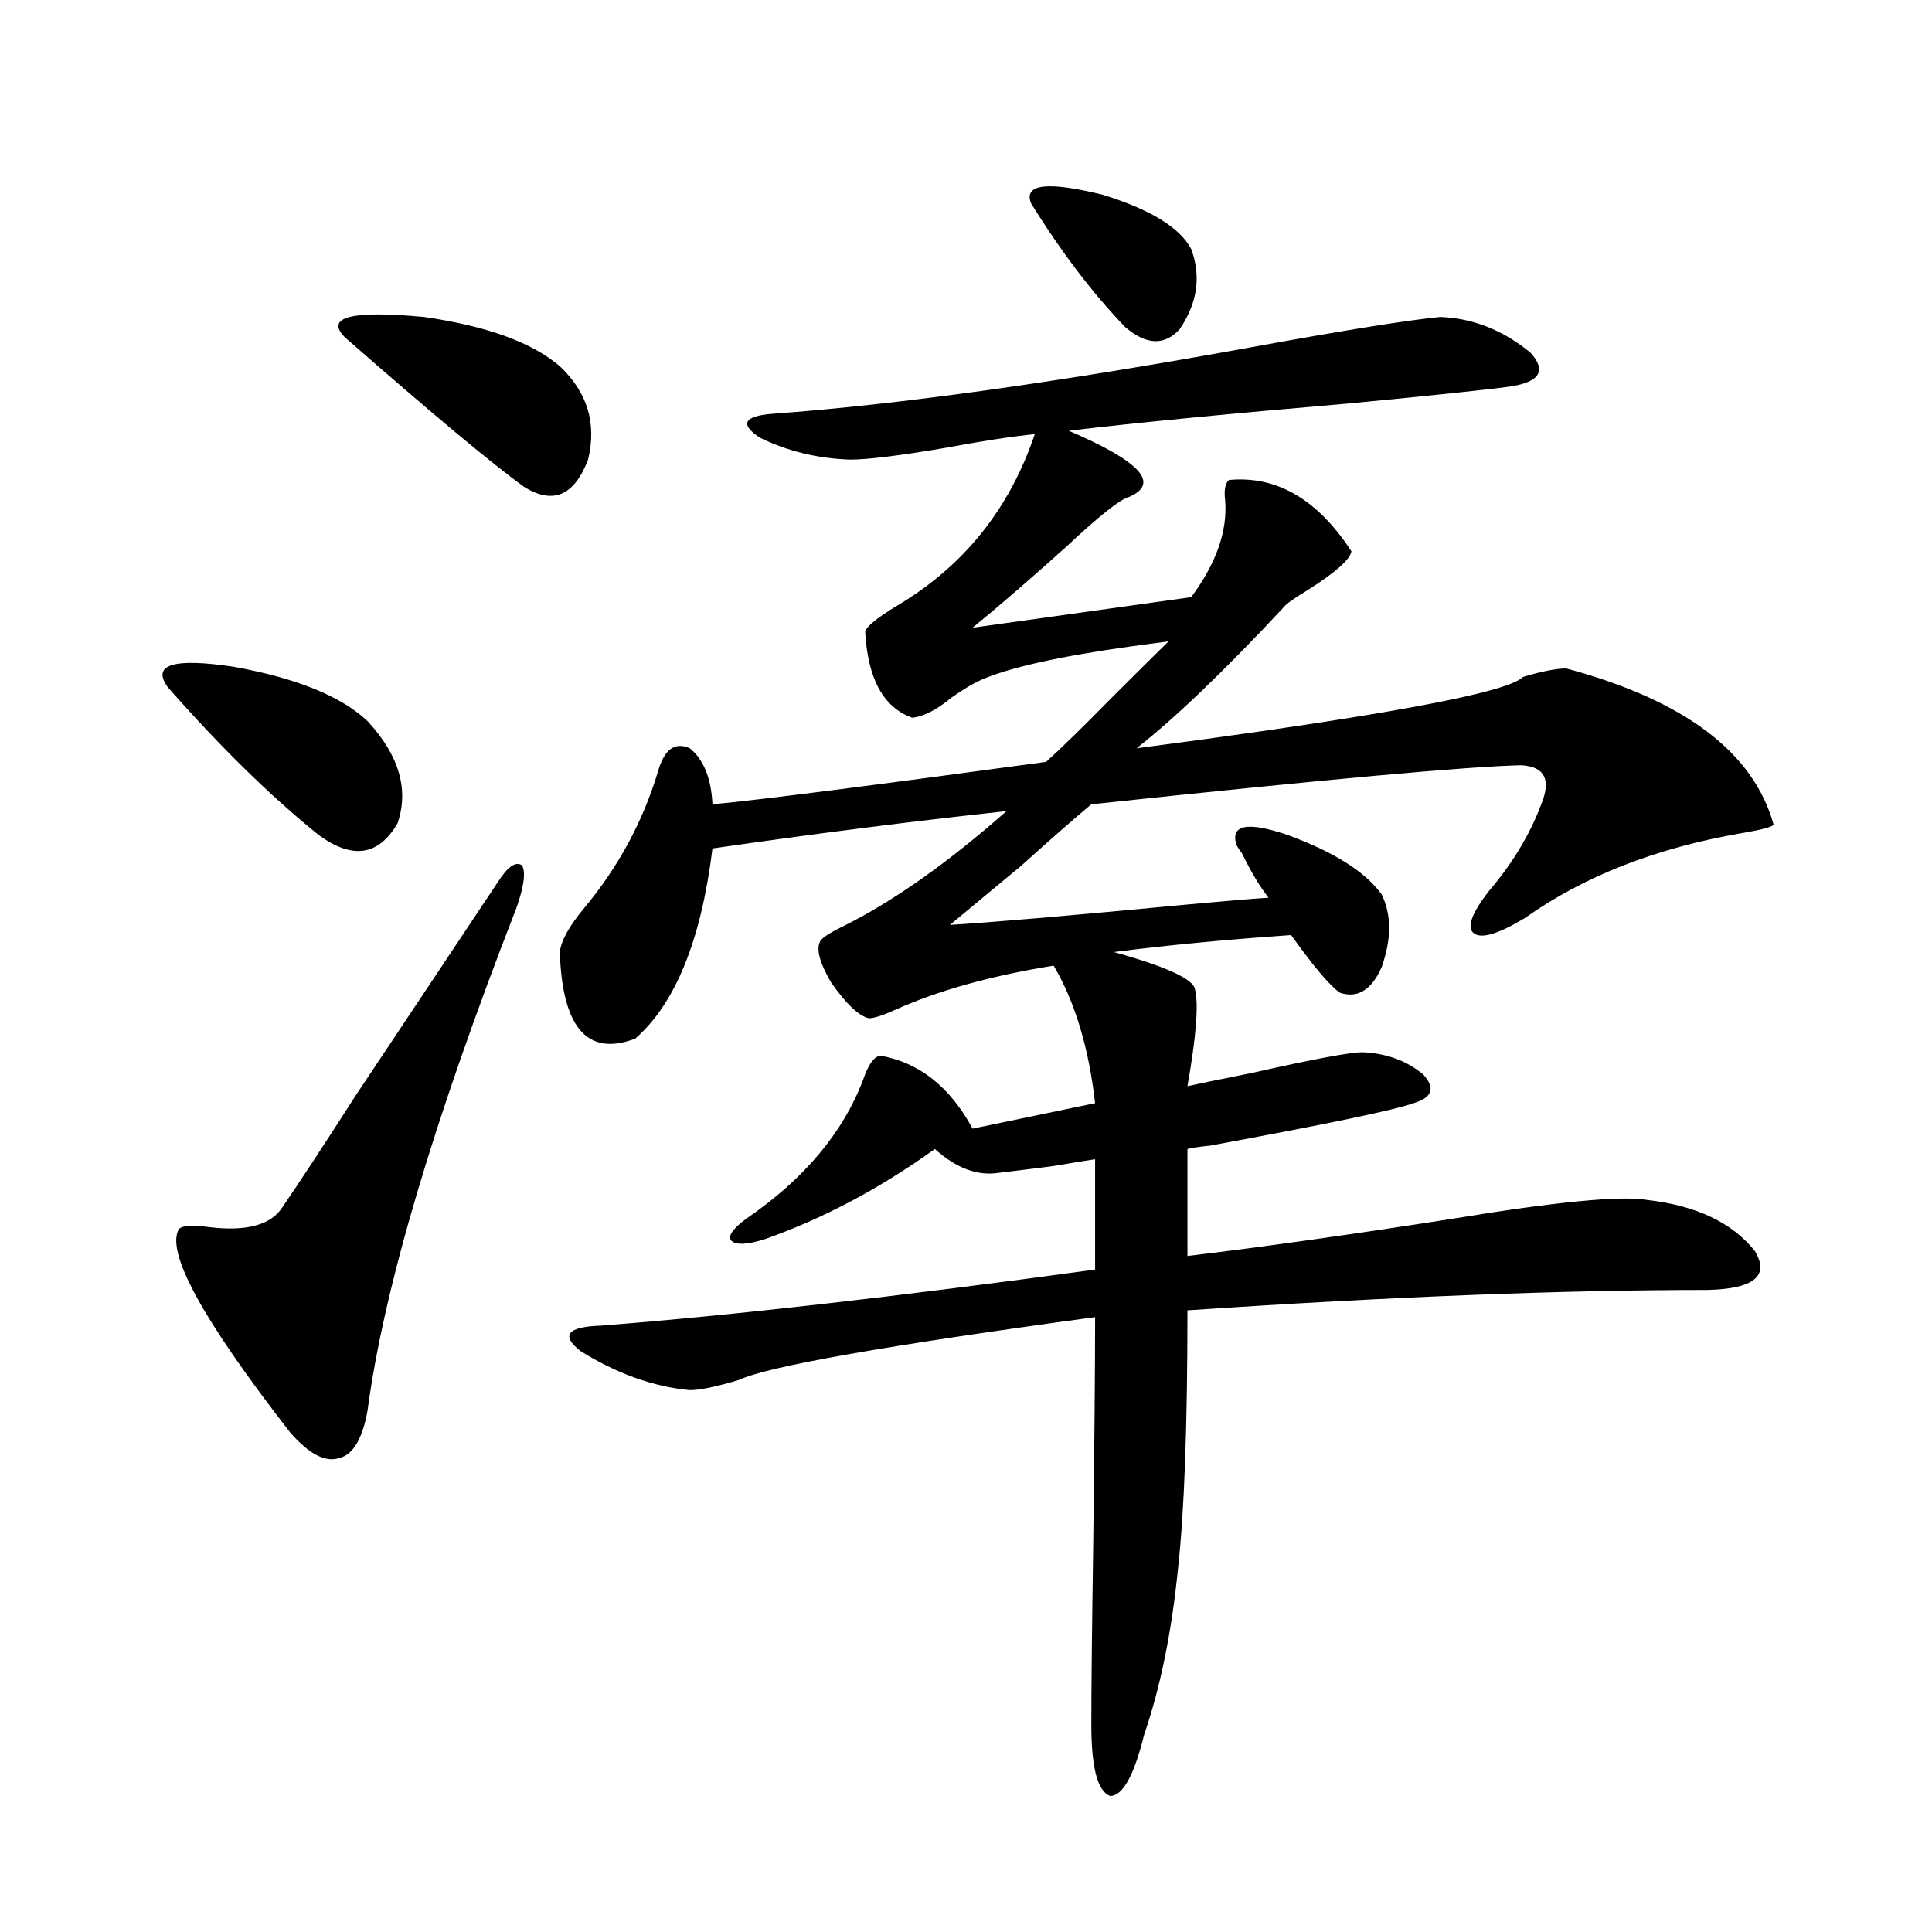 <?xml version="1.0" encoding="utf-8"?>
<!-- Generator: Adobe Illustrator 16.0.0, SVG Export Plug-In . SVG Version: 6.00 Build 0)  -->
<!DOCTYPE svg PUBLIC "-//W3C//DTD SVG 1.1//EN" "http://www.w3.org/Graphics/SVG/1.1/DTD/svg11.dtd">
<svg version="1.1" id="图层_1" xmlns="http://www.w3.org/2000/svg" xmlns:xlink="http://www.w3.org/1999/xlink" x="0px" y="0px"
	 width="1000px" height="1000px" viewBox="0 0 1000 1000" enable-background="new 0 0 1000 1000" xml:space="preserve">
<path d="M86.828,355.668c-8.46-11.714,2.927-15.229,34.146-10.547c32.514,5.864,55.608,15.244,69.267,28.125
	c16.25,17.578,21.463,35.156,15.609,52.734c-9.756,17.002-23.414,19.048-40.975,6.152
	C140.149,412.221,114.144,386.732,86.828,355.668z M257.555,456.742c5.198-8.198,9.42-11.123,12.683-8.789
	c1.951,3.516,0.976,10.85-2.927,21.973c-42.926,110.166-68.626,196.875-77.071,260.156c-2.607,14.653-7.485,22.852-14.634,24.609
	c-7.165,2.349-15.609-2.046-25.365-13.184c-45.532-58.584-64.724-93.74-57.56-105.469c1.951-1.758,7.149-2.046,15.609-0.879
	c19.512,2.349,32.194-1.167,38.048-10.547c8.445-12.305,21.127-31.641,38.048-58.008C211.703,525.6,236.092,488.974,257.555,456.742
	z M289.75,189.555c14.298,13.486,19.176,29.595,14.634,48.34c-7.165,18.76-18.216,23.442-33.17,14.063
	c-16.265-11.714-47.164-37.49-92.681-77.344c-10.411-10.547,3.247-14.063,40.975-10.547
	C252.022,168.764,275.436,177.25,289.75,189.555z M745.348,164.066c16.905,0.591,32.514,6.743,46.828,18.457
	c8.445,9.38,4.878,15.244-10.731,17.578c-13.018,1.758-40.975,4.697-83.9,8.789c-61.797,5.273-109.921,9.971-144.387,14.063
	c37.072,15.82,47.469,27.246,31.219,34.277c-4.558,1.182-15.289,9.668-32.194,25.488c-18.216,16.411-34.481,30.474-48.779,42.188
	l113.168-15.82c13.003-17.578,18.856-34.277,17.561-50.098c-0.656-5.273,0-8.789,1.951-10.547
	c24.71-2.334,45.853,9.971,63.413,36.914c-0.656,4.106-7.805,10.547-21.463,19.336c-7.805,4.697-12.363,7.91-13.658,9.668
	c-30.578,32.822-55.944,57.129-76.096,72.949c125.515-16.396,192.19-28.701,199.995-36.914c9.756-2.925,17.225-4.395,22.438-4.395
	c61.127,16.411,96.903,43.369,107.314,80.859c-0.656,1.182-6.189,2.637-16.585,4.395c-44.237,7.622-81.629,22.275-112.192,43.945
	c-13.658,8.213-22.438,10.85-26.341,7.91c-3.902-2.925-1.311-10.244,7.805-21.973c13.003-15.229,22.438-31.338,28.292-48.34
	c3.247-10.547-0.656-16.108-11.707-16.699c-27.316,0.591-101.461,7.334-222.434,20.215c-8.46,7.031-20.487,17.578-36.097,31.641
	c-16.92,14.063-29.268,24.321-37.072,30.762c20.152-1.167,61.127-4.683,122.924-10.547c18.856-1.758,32.835-2.925,41.95-3.516
	c-4.558-5.85-9.115-13.472-13.658-22.852c-1.311-1.758-2.286-3.213-2.927-4.395c-3.262-10.547,5.518-12.305,26.341-5.273
	c24.054,8.789,40.319,19.048,48.779,30.762c5.198,10.547,5.198,23.154,0,37.793c-5.213,11.729-12.363,16.123-21.463,13.184
	c-5.213-3.516-13.658-13.472-25.365-29.883c-33.825,2.349-64.389,5.273-91.705,8.789c27.316,7.622,41.295,14.063,41.95,19.336
	c1.951,7.622,0.64,24.321-3.902,50.098c5.198-1.167,16.585-3.516,34.146-7.031c31.219-7.031,50.075-10.547,56.584-10.547
	c12.347,0.591,22.759,4.395,31.219,11.426c6.494,7.031,4.878,12.017-4.878,14.941c-9.756,3.516-44.877,10.85-105.363,21.973
	c-5.854,0.591-9.756,1.182-11.707,1.758v55.371c39.023-4.683,84.876-11.123,137.558-19.336
	c53.322-8.789,86.827-12.002,100.485-9.668c25.365,2.939,43.901,11.729,55.608,26.367c7.805,12.896-0.335,19.639-24.39,20.215
	c-74.8,0-164.554,3.516-269.262,10.547c0,59.766-1.631,104.302-4.878,133.594c-3.262,32.809-9.115,61.523-17.561,86.133
	c-5.213,21.094-11.067,31.641-17.561,31.641c-6.509-2.348-9.756-14.652-9.756-36.914c0-18.168,0.32-49.219,0.976-93.164
	c0.64-53.311,0.976-92.573,0.976-117.773c-107.97,14.653-169.432,25.488-184.386,32.52c-11.707,3.516-20.167,5.273-25.365,5.273
	c-18.872-1.758-37.728-8.486-56.584-20.215c-10.411-8.198-6.829-12.593,10.731-13.184c67.635-5.273,152.832-14.941,255.604-29.004
	v-57.129c-3.902,0.591-11.067,1.758-21.463,3.516c-13.658,1.758-23.094,2.939-28.292,3.516c-11.067,1.758-22.118-2.334-33.17-12.305
	c-28.627,20.518-57.895,36.035-87.803,46.582c-9.116,2.939-14.969,3.228-17.561,0.879c-1.951-2.334,0.64-6.152,7.805-11.426
	c29.908-20.503,50.075-44.521,60.486-72.07c2.591-7.607,5.518-11.714,8.78-12.305c20.152,3.516,36.097,16.123,47.804,37.793
	c25.365-5.273,46.493-9.668,63.413-13.184c-3.262-28.701-10.411-52.432-21.463-71.191c-32.53,5.273-59.846,12.896-81.949,22.852
	c-6.509,2.939-11.067,4.395-13.658,4.395c-5.213-1.167-11.707-7.319-19.512-18.457c-5.854-9.956-7.805-16.987-5.854-21.094
	c0.64-1.758,4.542-4.395,11.707-7.91c26.005-12.881,54.297-32.808,84.876-59.766c-48.779,5.273-99.51,11.729-152.191,19.336
	c-5.854,47.461-19.192,80.283-39.999,98.438c-24.725,9.38-37.728-5.562-39.023-44.824c0.64-5.85,4.878-13.472,12.683-22.852
	c17.561-21.094,30.243-44.521,38.048-70.313c3.247-11.714,8.78-15.82,16.585-12.305c7.149,5.864,11.052,15.532,11.707,29.004
	c24.71-2.334,82.269-9.668,172.679-21.973c7.805-7.031,19.177-18.154,34.146-33.398c12.347-12.305,22.103-21.973,29.268-29.004
	c-4.558,0.591-11.067,1.47-19.512,2.637c-37.728,5.273-63.748,11.138-78.047,17.578c-3.902,1.758-8.78,4.697-14.634,8.789
	c-7.805,6.455-14.634,9.971-20.487,10.547c-14.969-5.273-23.094-20.215-24.39-44.824c1.296-2.925,6.829-7.319,16.585-13.184
	c34.466-20.503,58.2-50.098,71.218-88.77c-11.707,1.182-26.996,3.516-45.853,7.031c-24.07,4.106-40.655,6.152-49.755,6.152
	c-16.92-0.576-32.53-4.395-46.828-11.426c-10.411-7.031-8.14-11.123,6.829-12.305c64.389-4.683,146.658-16.108,246.823-34.277
	C694.938,171.098,727.788,165.824,745.348,164.066z M533.646,105.18c-3.902-9.956,8.445-11.426,37.072-4.395
	c24.71,7.622,39.999,17.002,45.853,28.125c5.198,14.063,3.247,27.837-5.854,41.309c-7.805,8.789-17.24,8.501-28.292-0.879
	C565.505,151.762,549.255,130.38,533.646,105.18z"/>
</svg>
